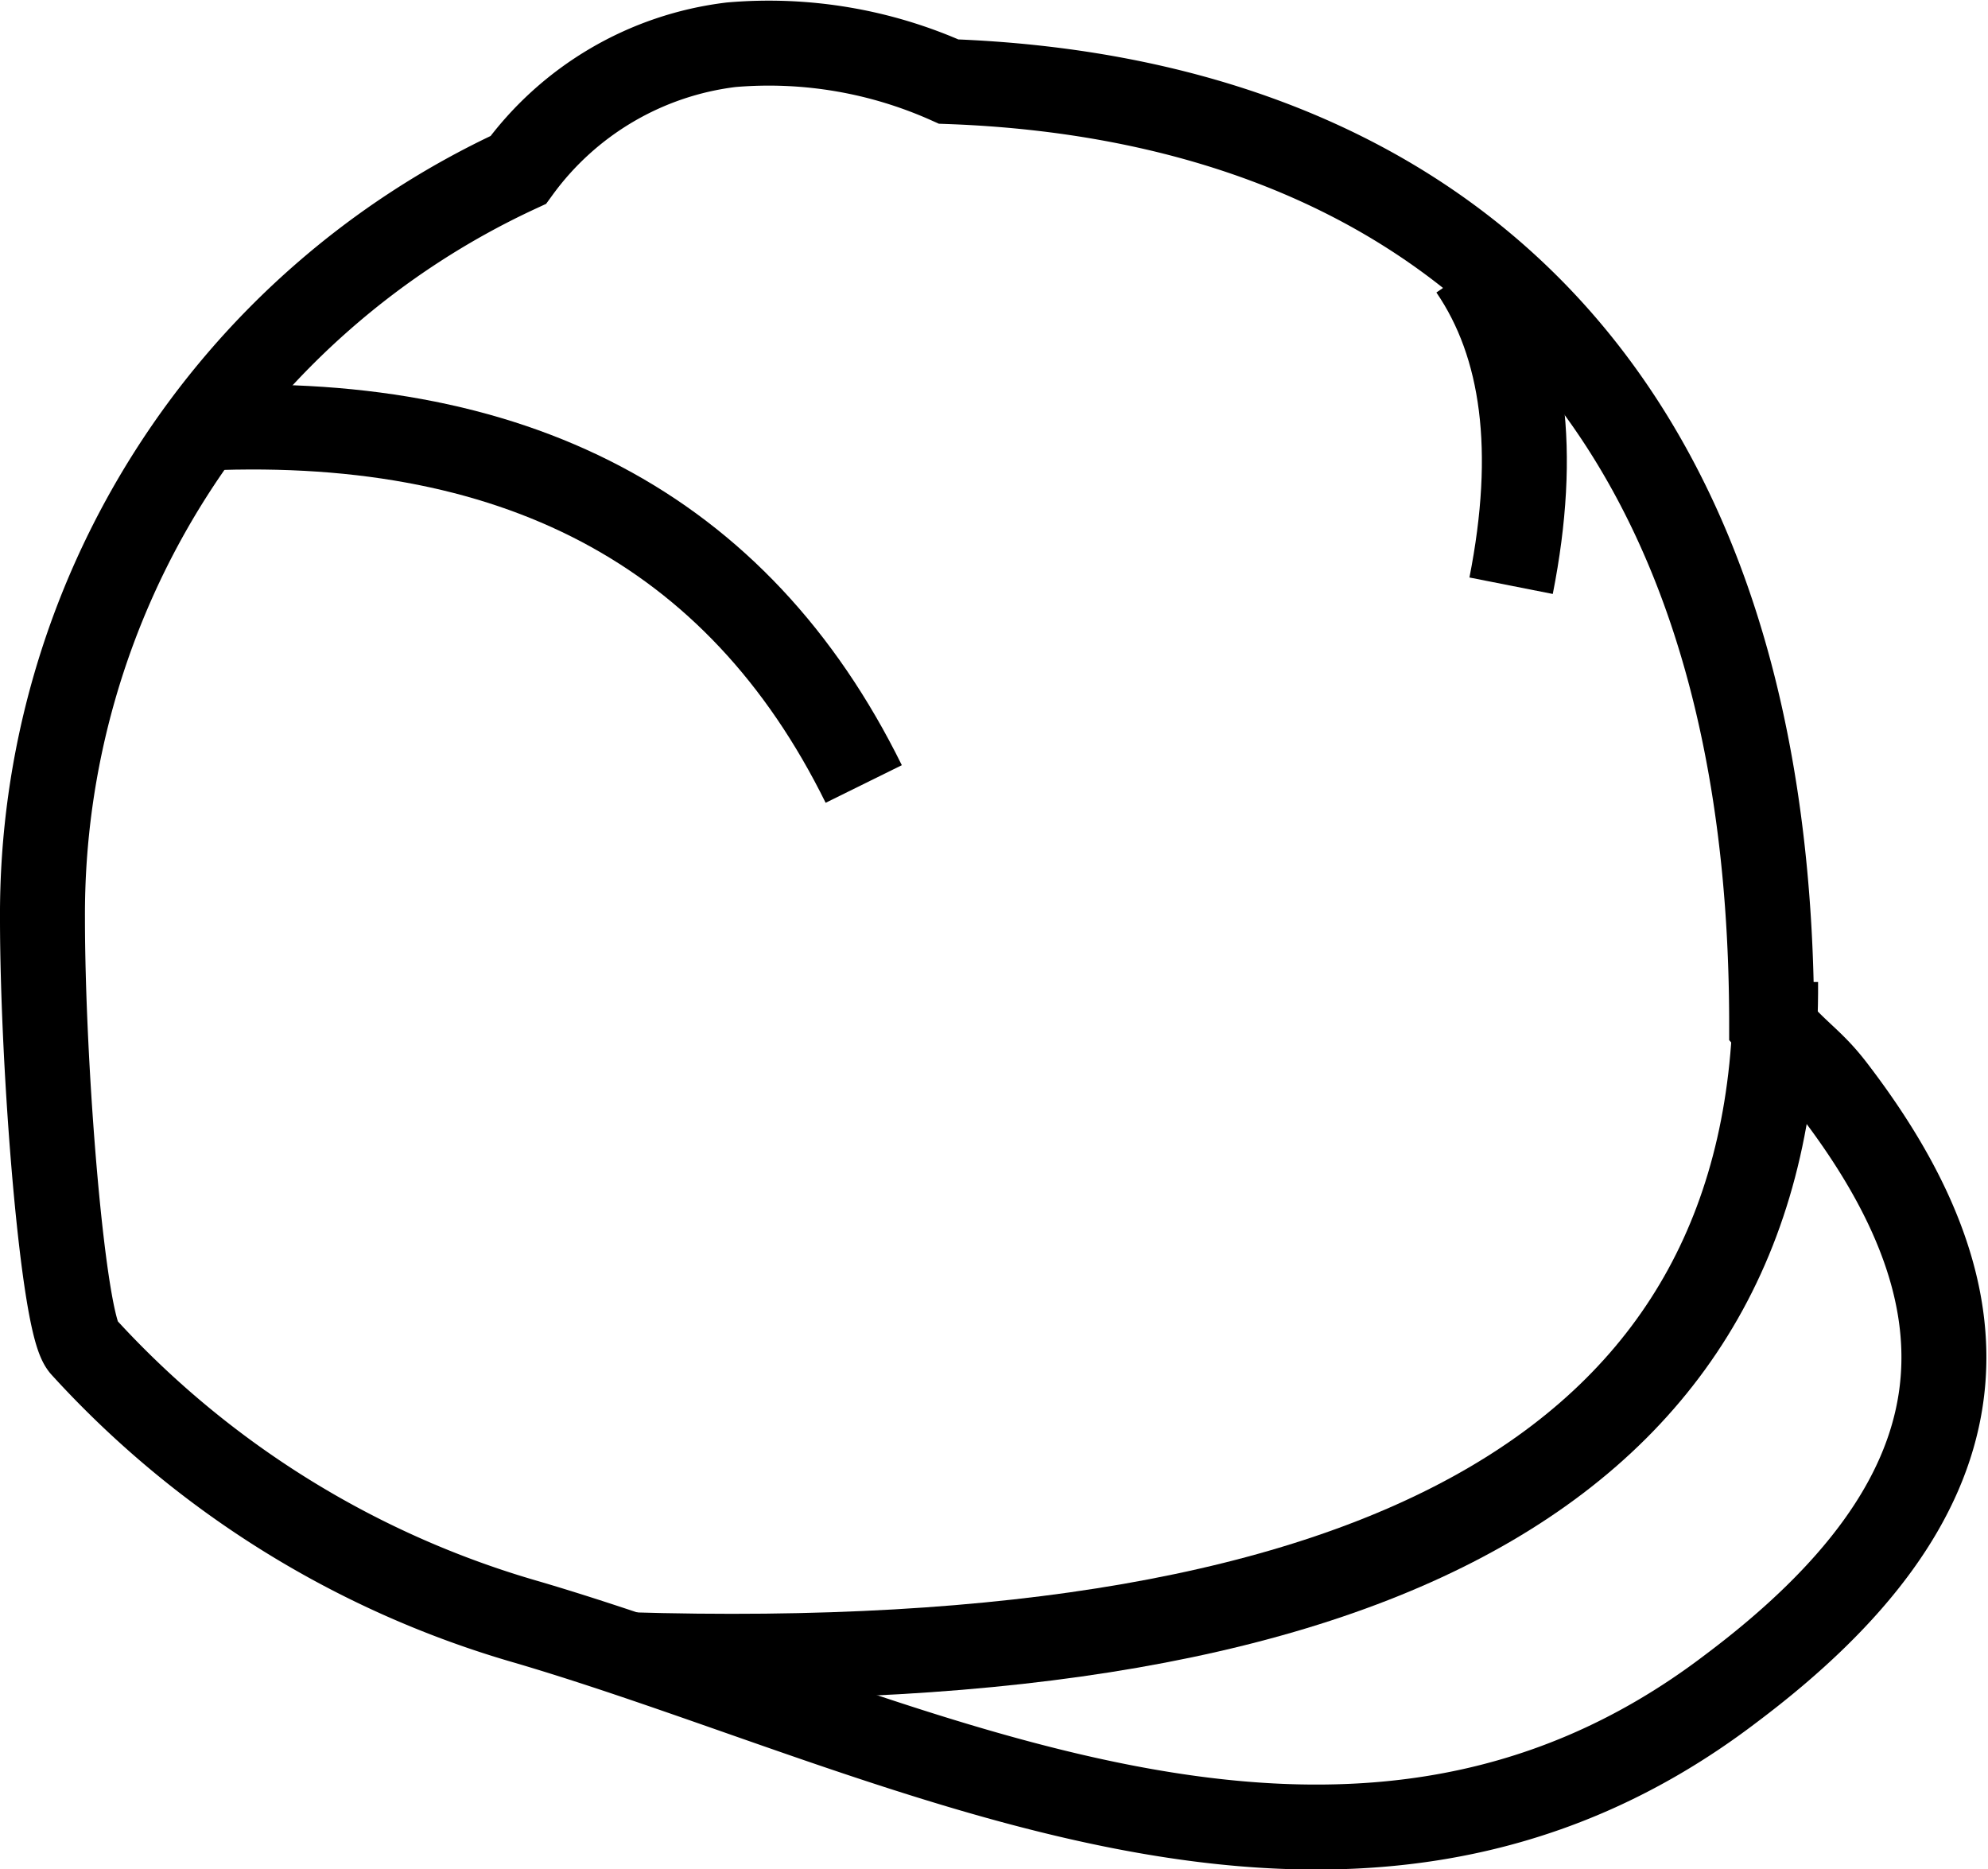 <?xml version="1.0" encoding="utf-8"?><svg xmlns="http://www.w3.org/2000/svg" viewBox="0 0 35.1 33"><defs><style>.cls-1{fill:none;stroke:#000;stroke-width:1.5px;}</style></defs><title>casque</title><g id="Calque_2" data-name="Calque 2"><g id="Calque_1-2" data-name="Calque 1"><g id="D---BCFA-Home-Scroll"><g id="MENU"><path id="Combined-Shape" class="cls-1" d="M16.75,1.44l0,0c8.05.29,14.53,4.92,14.53,16.64.48.55.71.65,1.08,1.13,3,3.9,2.68,7.24-1.8,10.6C23.75,35,16,30.61,9.32,28.64a16.92,16.92,0,0,1-7.85-4.87c-.36-.37-.72-4.91-.72-7.56A14.48,14.48,0,0,1,9.15,3,5.46,5.46,0,0,1,12.91.79,7.77,7.77,0,0,1,16.75,1.44Z"/><path id="Path-12" class="cls-1" d="M3.35,7.57q8.57-.48,11.9,6.27"/><path id="Path-11" class="cls-1" d="M11.05,29.21q20.38.62,20.3-11.87"/><path id="Path-13" class="cls-1" d="M26.68,10.34c.47-2.38.23-4.24-.7-5.6"/></g></g></g></g></svg>
